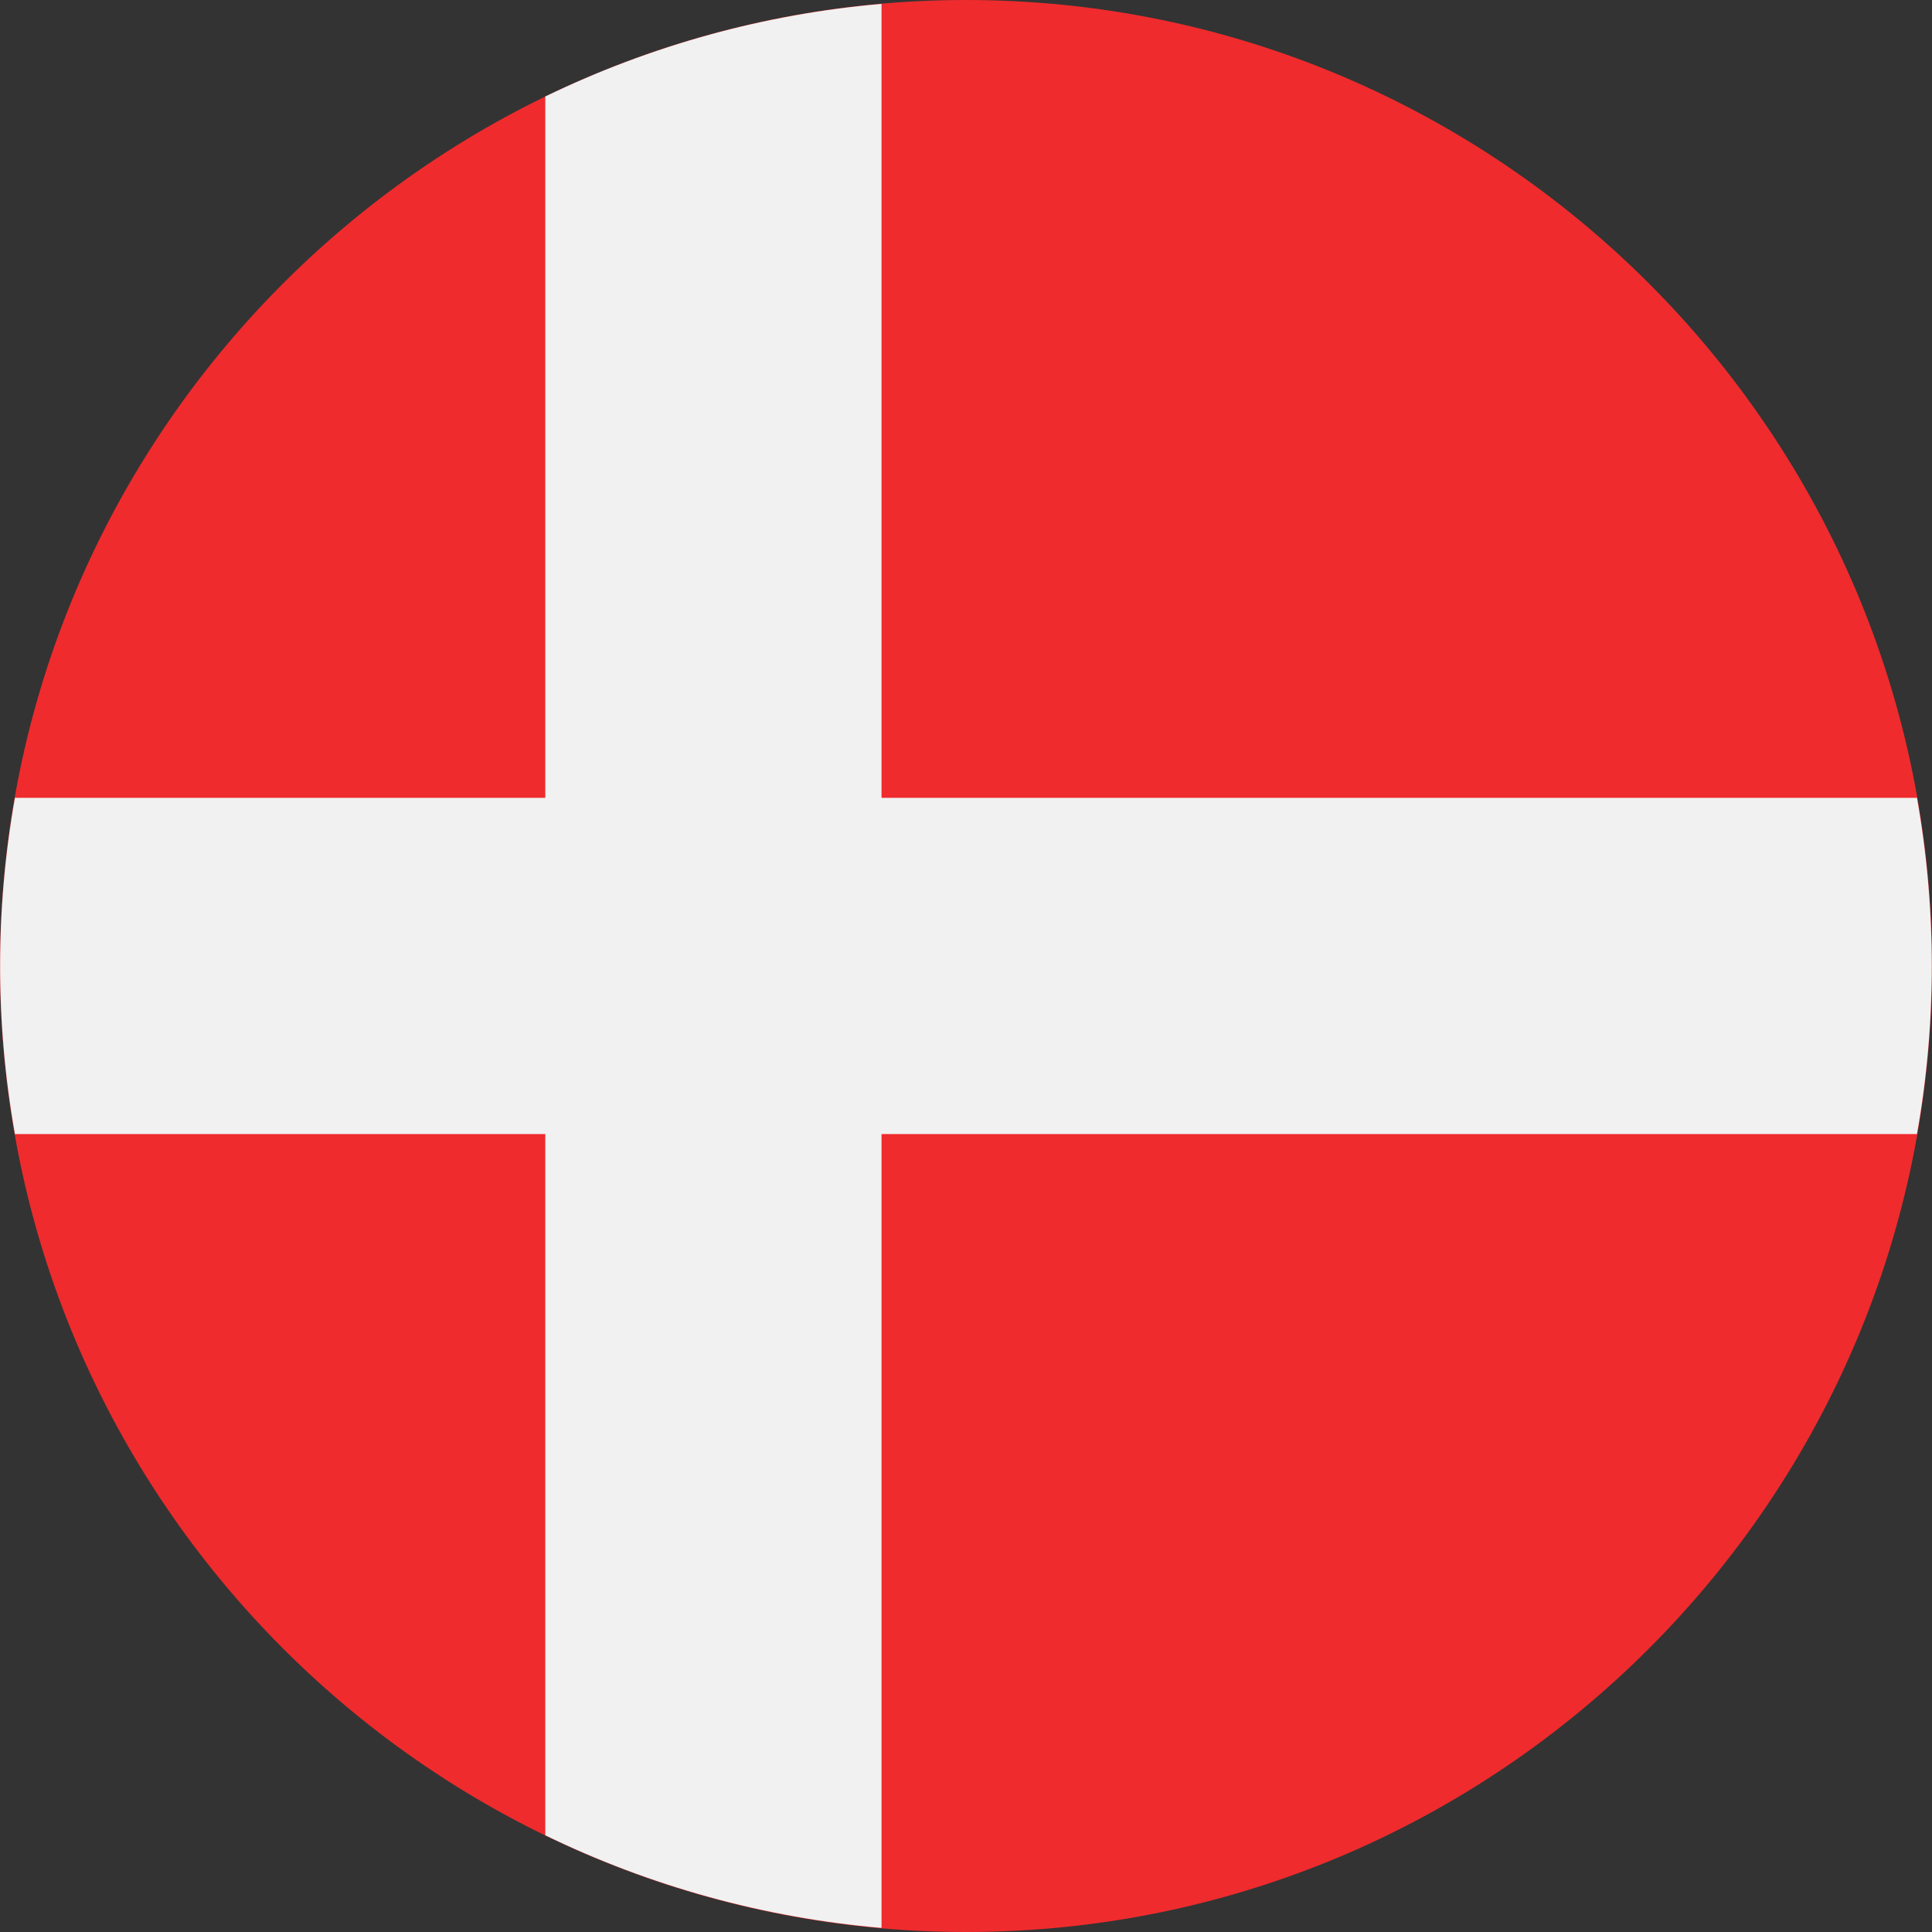 <?xml version="1.0" encoding="UTF-8"?>
<svg id="Layer_1" data-name="Layer 1" xmlns="http://www.w3.org/2000/svg" viewBox="0 0 192.78 192.78">
  <rect x="0" y="0" width="192.78" height="192.78" fill="#333333" stroke="none"/>
  <defs>
    <style>
      .cls-1 {
        fill: #ef2b2d;
      }

      .cls-2 {
        fill: #f1f1f1;
      }
    </style>
  </defs>
  <path class="cls-1" d="m96.39,0C43.24,0,0,43.24,0,96.39s43.24,96.39,96.39,96.39,96.39-43.24,96.39-96.39S149.54,0,96.39,0Z"/>
  <path class="cls-2" d="m191.28,79.61h-103.32V.39c-11.65,1-23.03,4.14-33.55,9.24v69.98H1.49c-1.97,11.1-1.97,22.45,0,33.55h52.92v69.97c10.52,5.11,21.9,8.24,33.55,9.24v-79.21h103.32c1.97-11.1,1.97-22.45,0-33.55Z"/>
</svg>